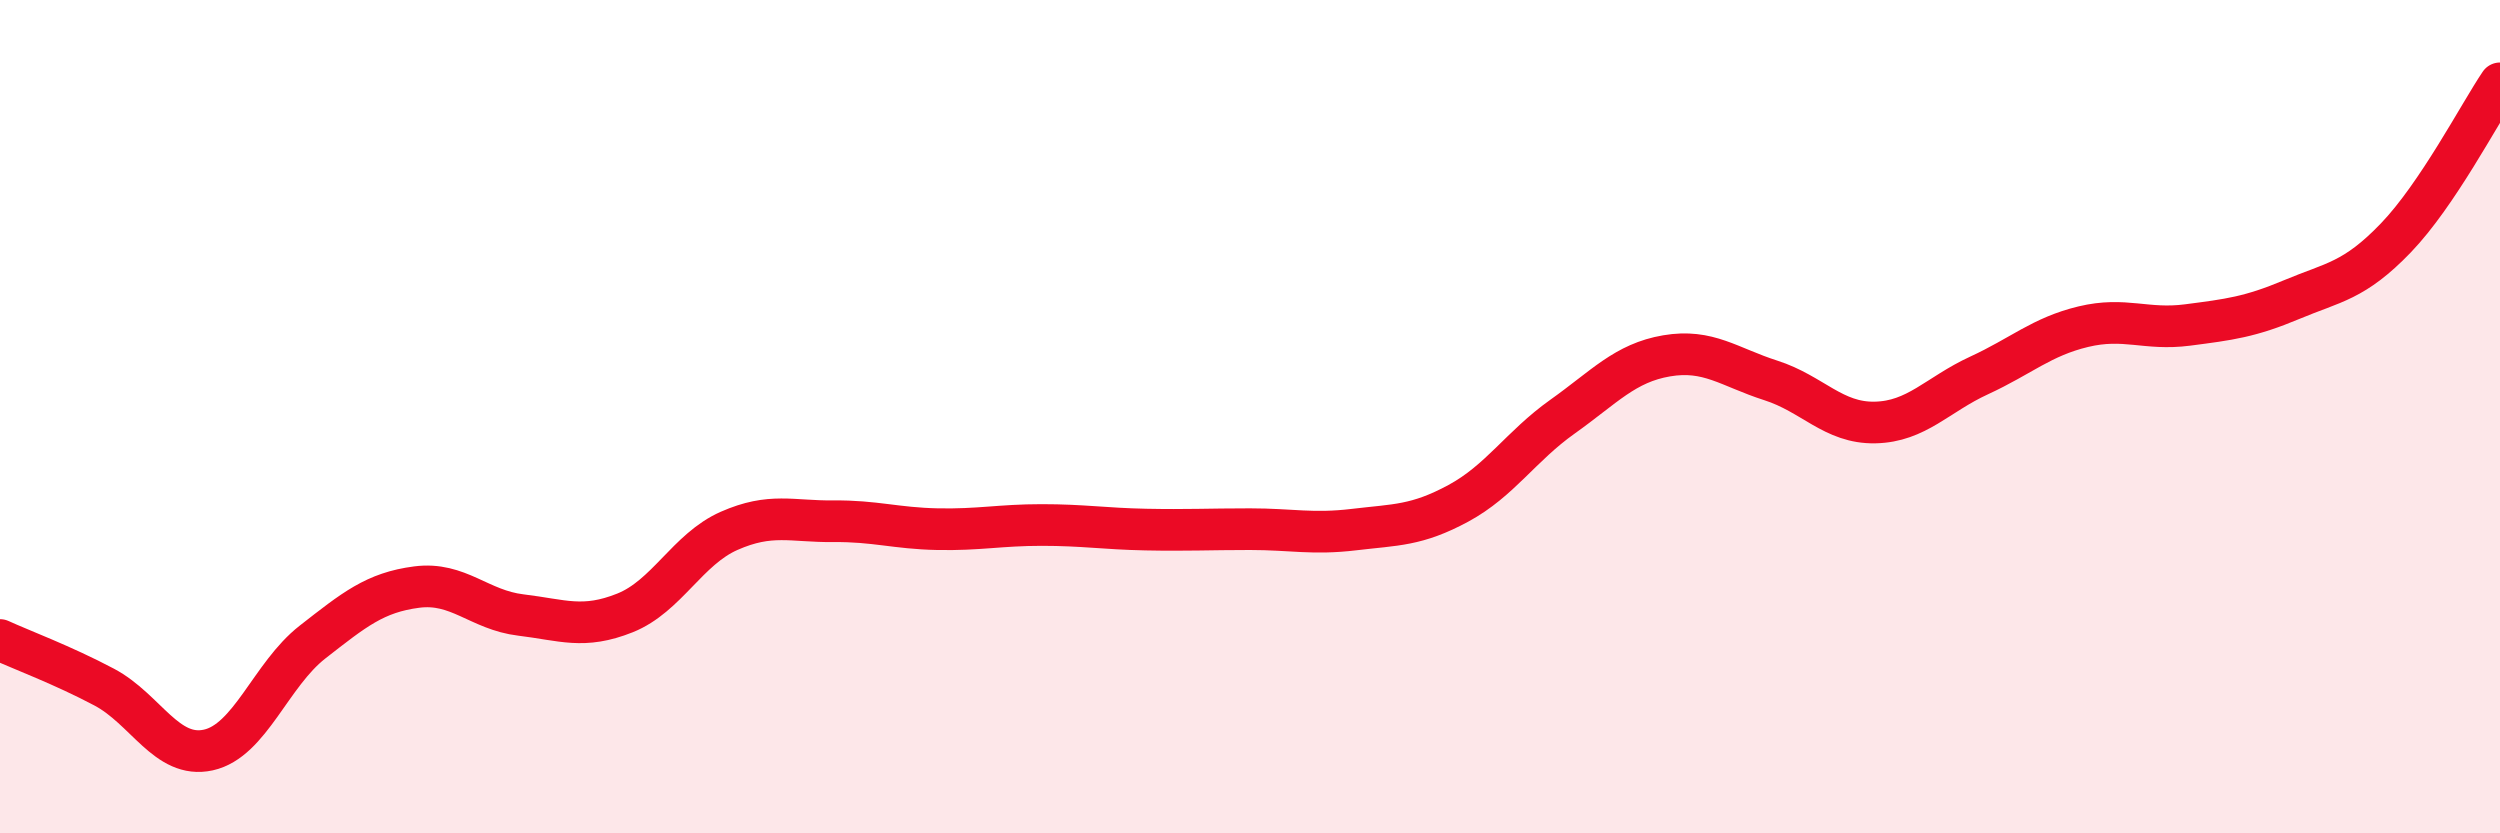 
    <svg width="60" height="20" viewBox="0 0 60 20" xmlns="http://www.w3.org/2000/svg">
      <path
        d="M 0,15.36 C 0.5,15.59 1.5,15.96 2.5,16.49 C 3.5,17.02 4,18.22 5,18 C 6,17.78 6.5,16.19 7.5,15.41 C 8.5,14.63 9,14.22 10,14.09 C 11,13.96 11.5,14.64 12.5,14.76 C 13.5,14.88 14,15.11 15,14.71 C 16,14.31 16.5,13.18 17.5,12.74 C 18.5,12.3 19,12.52 20,12.51 C 21,12.5 21.5,12.68 22.5,12.7 C 23.5,12.72 24,12.6 25,12.6 C 26,12.6 26.5,12.69 27.5,12.71 C 28.5,12.73 29,12.7 30,12.7 C 31,12.7 31.5,12.83 32.5,12.71 C 33.5,12.59 34,12.62 35,12.08 C 36,11.54 36.5,10.71 37.5,10 C 38.5,9.29 39,8.71 40,8.54 C 41,8.37 41.5,8.81 42.5,9.13 C 43.5,9.45 44,10.16 45,10.14 C 46,10.12 46.5,9.47 47.5,9.01 C 48.5,8.55 49,8.08 50,7.84 C 51,7.6 51.5,7.93 52.5,7.8 C 53.5,7.67 54,7.61 55,7.19 C 56,6.77 56.5,6.75 57.5,5.71 C 58.5,4.67 59.5,2.74 60,2L60 20L0 20Z"
        fill="#EB0A25"
        opacity="0.1"
        stroke-linecap="round"
        stroke-linejoin="round"
      />
      <path
        d="M 0,15.36 C 0.5,15.59 1.5,15.96 2.5,16.49 C 3.5,17.02 4,18.22 5,18 C 6,17.78 6.5,16.19 7.5,15.41 C 8.5,14.63 9,14.22 10,14.09 C 11,13.96 11.5,14.64 12.5,14.76 C 13.5,14.88 14,15.11 15,14.71 C 16,14.31 16.5,13.18 17.5,12.74 C 18.5,12.3 19,12.52 20,12.51 C 21,12.5 21.5,12.68 22.5,12.7 C 23.5,12.72 24,12.6 25,12.6 C 26,12.6 26.5,12.69 27.5,12.71 C 28.5,12.73 29,12.7 30,12.7 C 31,12.7 31.5,12.83 32.5,12.71 C 33.5,12.59 34,12.62 35,12.08 C 36,11.54 36.5,10.71 37.5,10 C 38.5,9.29 39,8.71 40,8.54 C 41,8.37 41.5,8.81 42.5,9.13 C 43.5,9.45 44,10.16 45,10.14 C 46,10.12 46.5,9.47 47.5,9.01 C 48.5,8.55 49,8.08 50,7.84 C 51,7.6 51.5,7.93 52.5,7.8 C 53.5,7.67 54,7.61 55,7.19 C 56,6.77 56.5,6.75 57.5,5.71 C 58.5,4.67 59.5,2.74 60,2"
        stroke="#EB0A25"
        stroke-width="1"
        fill="none"
        stroke-linecap="round"
        stroke-linejoin="round"
      />
    </svg>
  